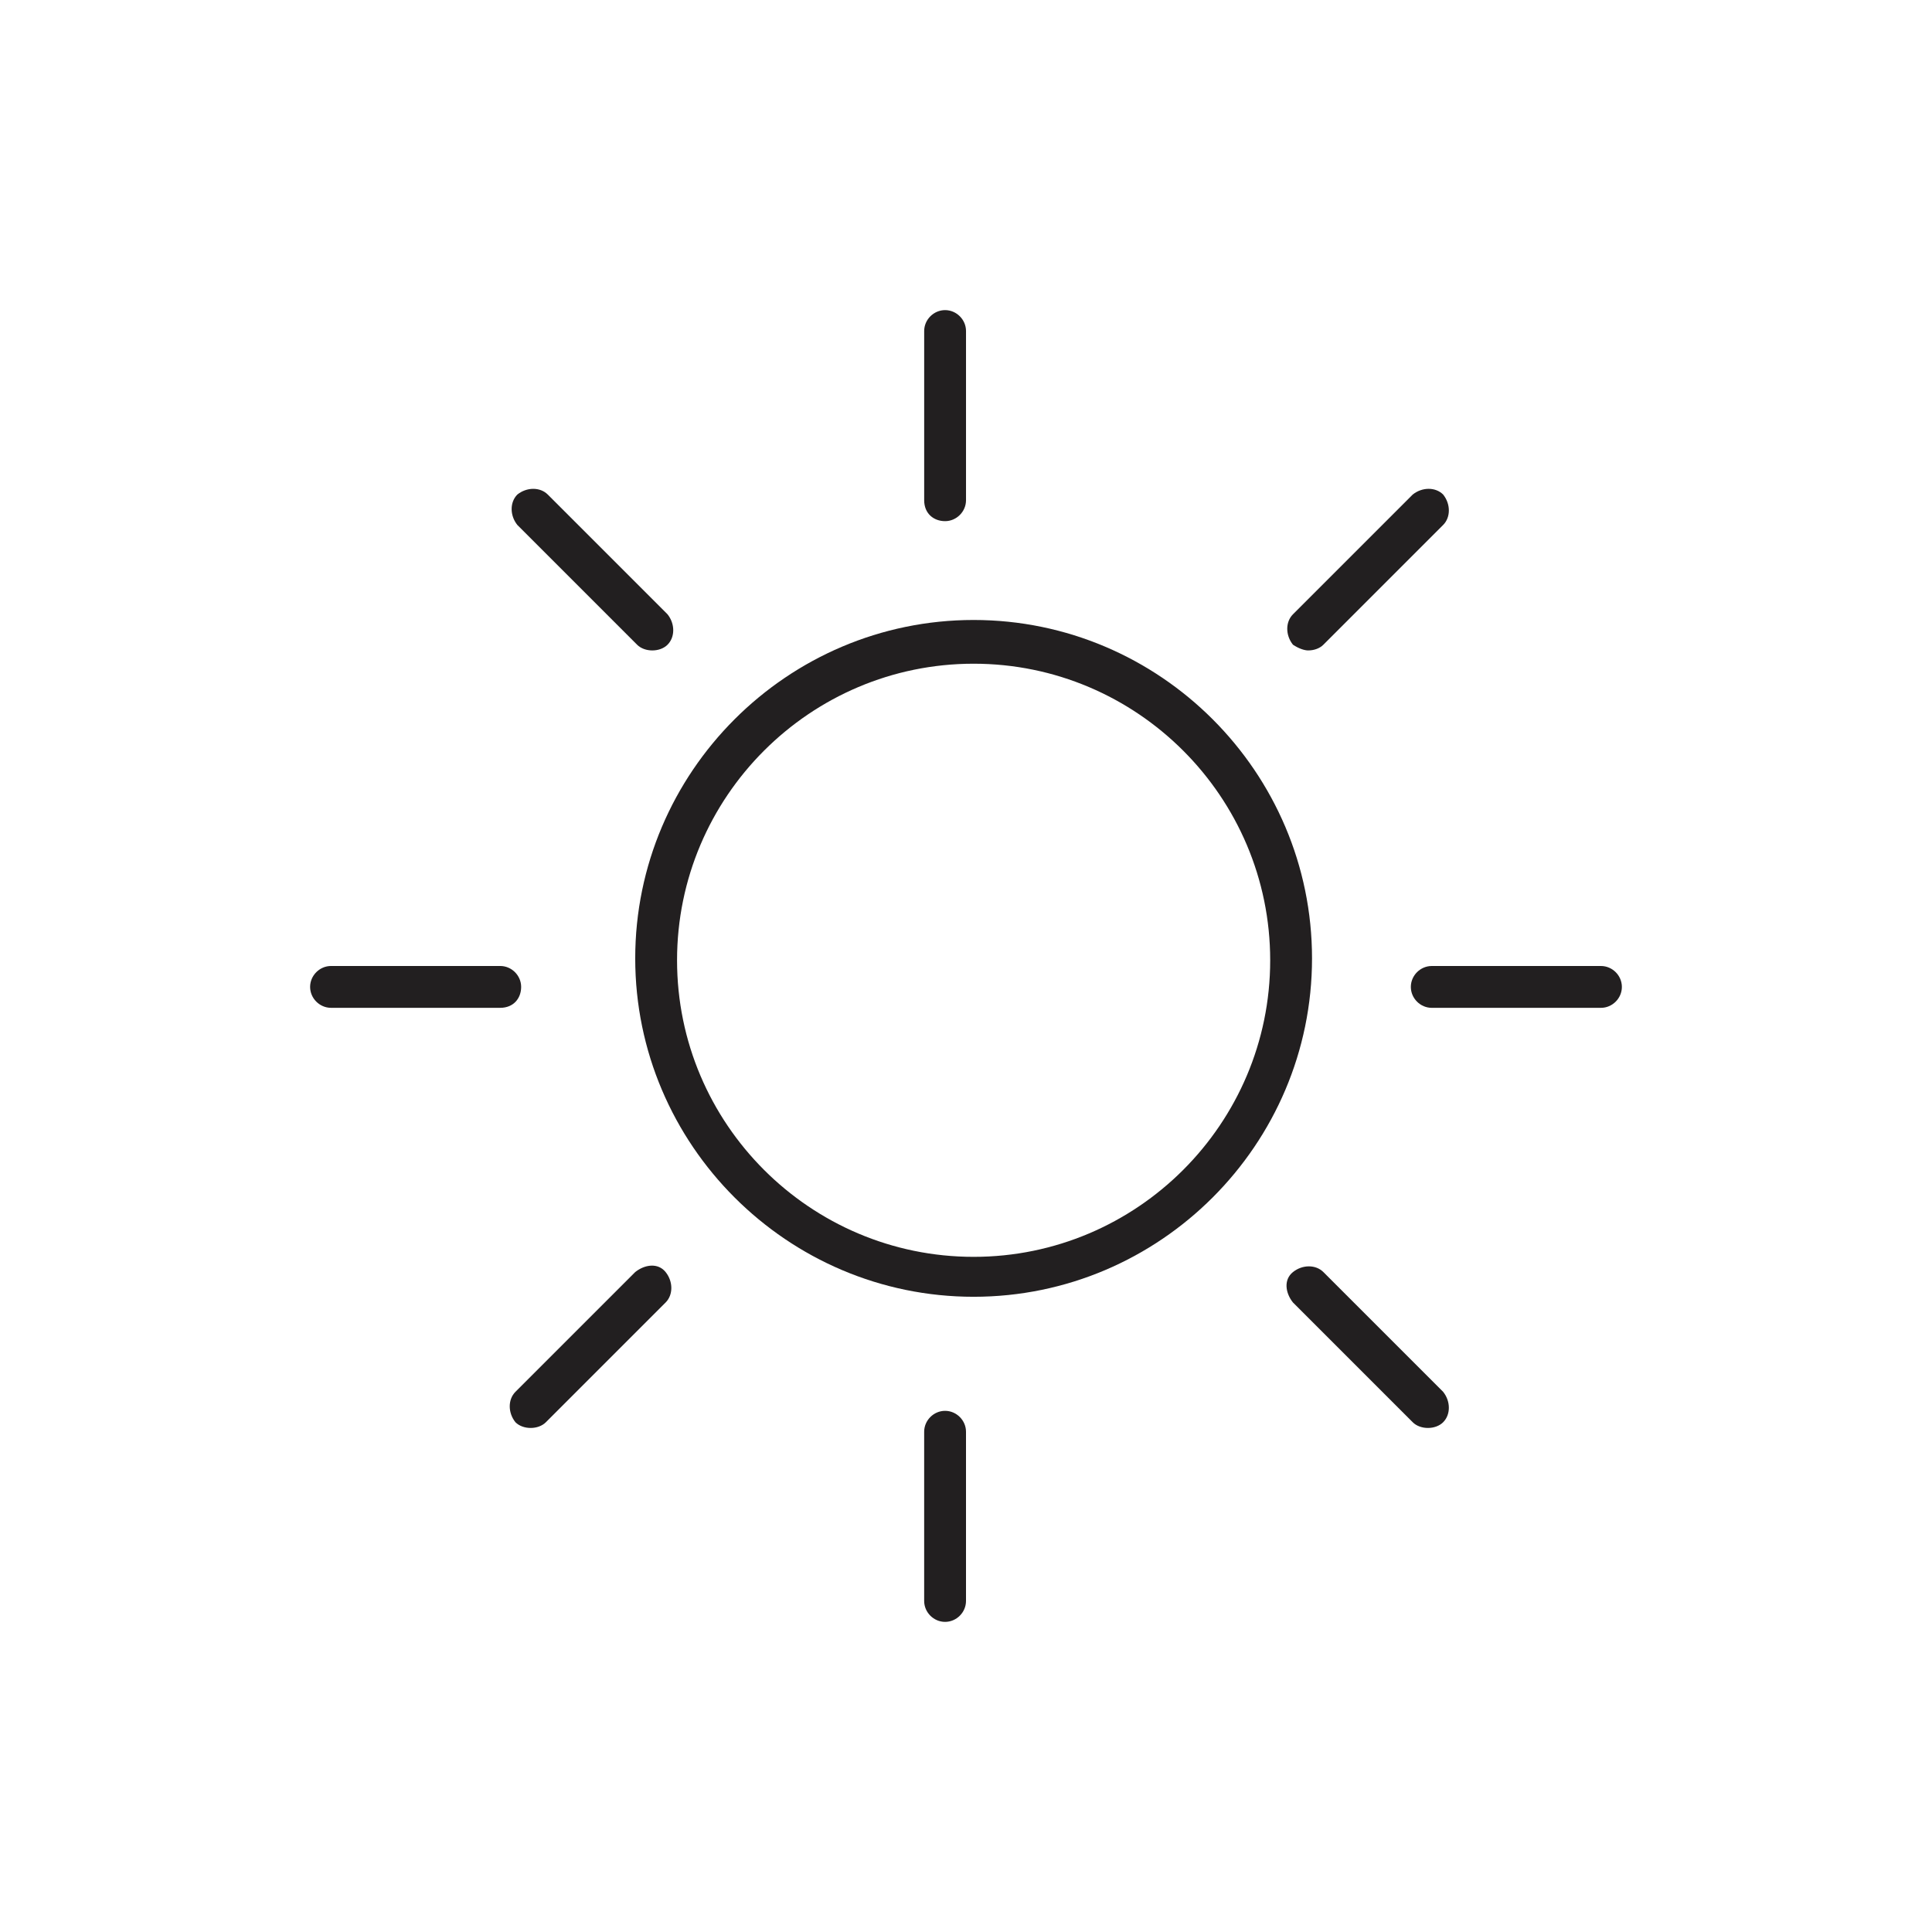 <?xml version="1.0" encoding="UTF-8"?>
<!-- The Best Svg Icon site in the world: iconSvg.co, Visit us! https://iconsvg.co -->
<svg width="800px" height="800px" version="1.1" viewBox="144 144 512 512" xmlns="http://www.w3.org/2000/svg">
 <g fill="#221f20">
  <path d="m402.02 487.66c49.375 0 89.68-40.305 89.68-89.68s-40.305-89.68-89.68-89.68-89.68 40.305-89.68 89.68 40.305 89.68 89.68 89.68zm0-167.77c43.328 0 78.594 35.266 78.594 78.594s-35.266 78.594-78.594 78.594-78.594-35.266-78.594-78.594c-0.004-43.328 35.266-78.594 78.594-78.594z"/>
  <path d="m394.46 282.11c3.023 0 5.543-2.519 5.543-5.543v-44.84c0-3.023-2.519-5.543-5.543-5.543-3.023 0-5.543 2.519-5.543 5.543v44.84c0 3.531 2.519 5.543 5.543 5.543z"/>
  <path d="m400 568.27v-44.84c0-3.023-2.519-5.543-5.543-5.543-3.023 0-5.543 2.519-5.543 5.543v44.84c0 3.023 2.519 5.543 5.543 5.543 3.023 0 5.543-2.519 5.543-5.543z"/>
  <path d="m282.11 405.54c0-3.023-2.519-5.543-5.543-5.543h-44.84c-3.023 0-5.543 2.519-5.543 5.543 0 3.023 2.519 5.543 5.543 5.543h44.84c3.531 0 5.543-2.519 5.543-5.543z"/>
  <path d="m568.27 400h-44.84c-3.023 0-5.543 2.519-5.543 5.543 0 3.023 2.519 5.543 5.543 5.543h44.84c3.023 0 5.543-2.519 5.543-5.543 0-3.027-2.519-5.543-5.543-5.543z"/>
  <path d="m288.66 520.91 31.738-31.738c2.016-2.016 2.016-5.543 0-8.062s-5.543-2.016-8.062 0l-31.738 31.738c-2.016 2.016-2.016 5.543 0 8.062 1.008 1.008 2.519 1.512 4.031 1.512s3.023-0.504 4.031-1.512z"/>
  <path d="m490.68 316.37c1.512 0 3.023-0.504 4.031-1.512l31.738-31.738c2.016-2.016 2.016-5.543 0-8.062-2.016-2.016-5.543-2.016-8.062 0l-31.738 31.738c-2.016 2.016-2.016 5.543 0 8.062 1.512 1.008 3.023 1.512 4.031 1.512z"/>
  <path d="m494.71 481.11c-2.016-2.016-5.543-2.016-8.062 0-2.519 2.016-2.016 5.543 0 8.062l31.738 31.738c1.008 1.008 2.519 1.512 4.031 1.512s3.023-0.504 4.031-1.512c2.016-2.016 2.016-5.543 0-8.062z"/>
  <path d="m312.84 314.86c1.008 1.008 2.519 1.512 4.031 1.512 1.512 0 3.023-0.504 4.031-1.512 2.016-2.016 2.016-5.543 0-8.062l-31.738-31.738c-2.016-2.016-5.543-2.016-8.062 0-2.016 2.016-2.016 5.543 0 8.062z"/>
 </g>
</svg>